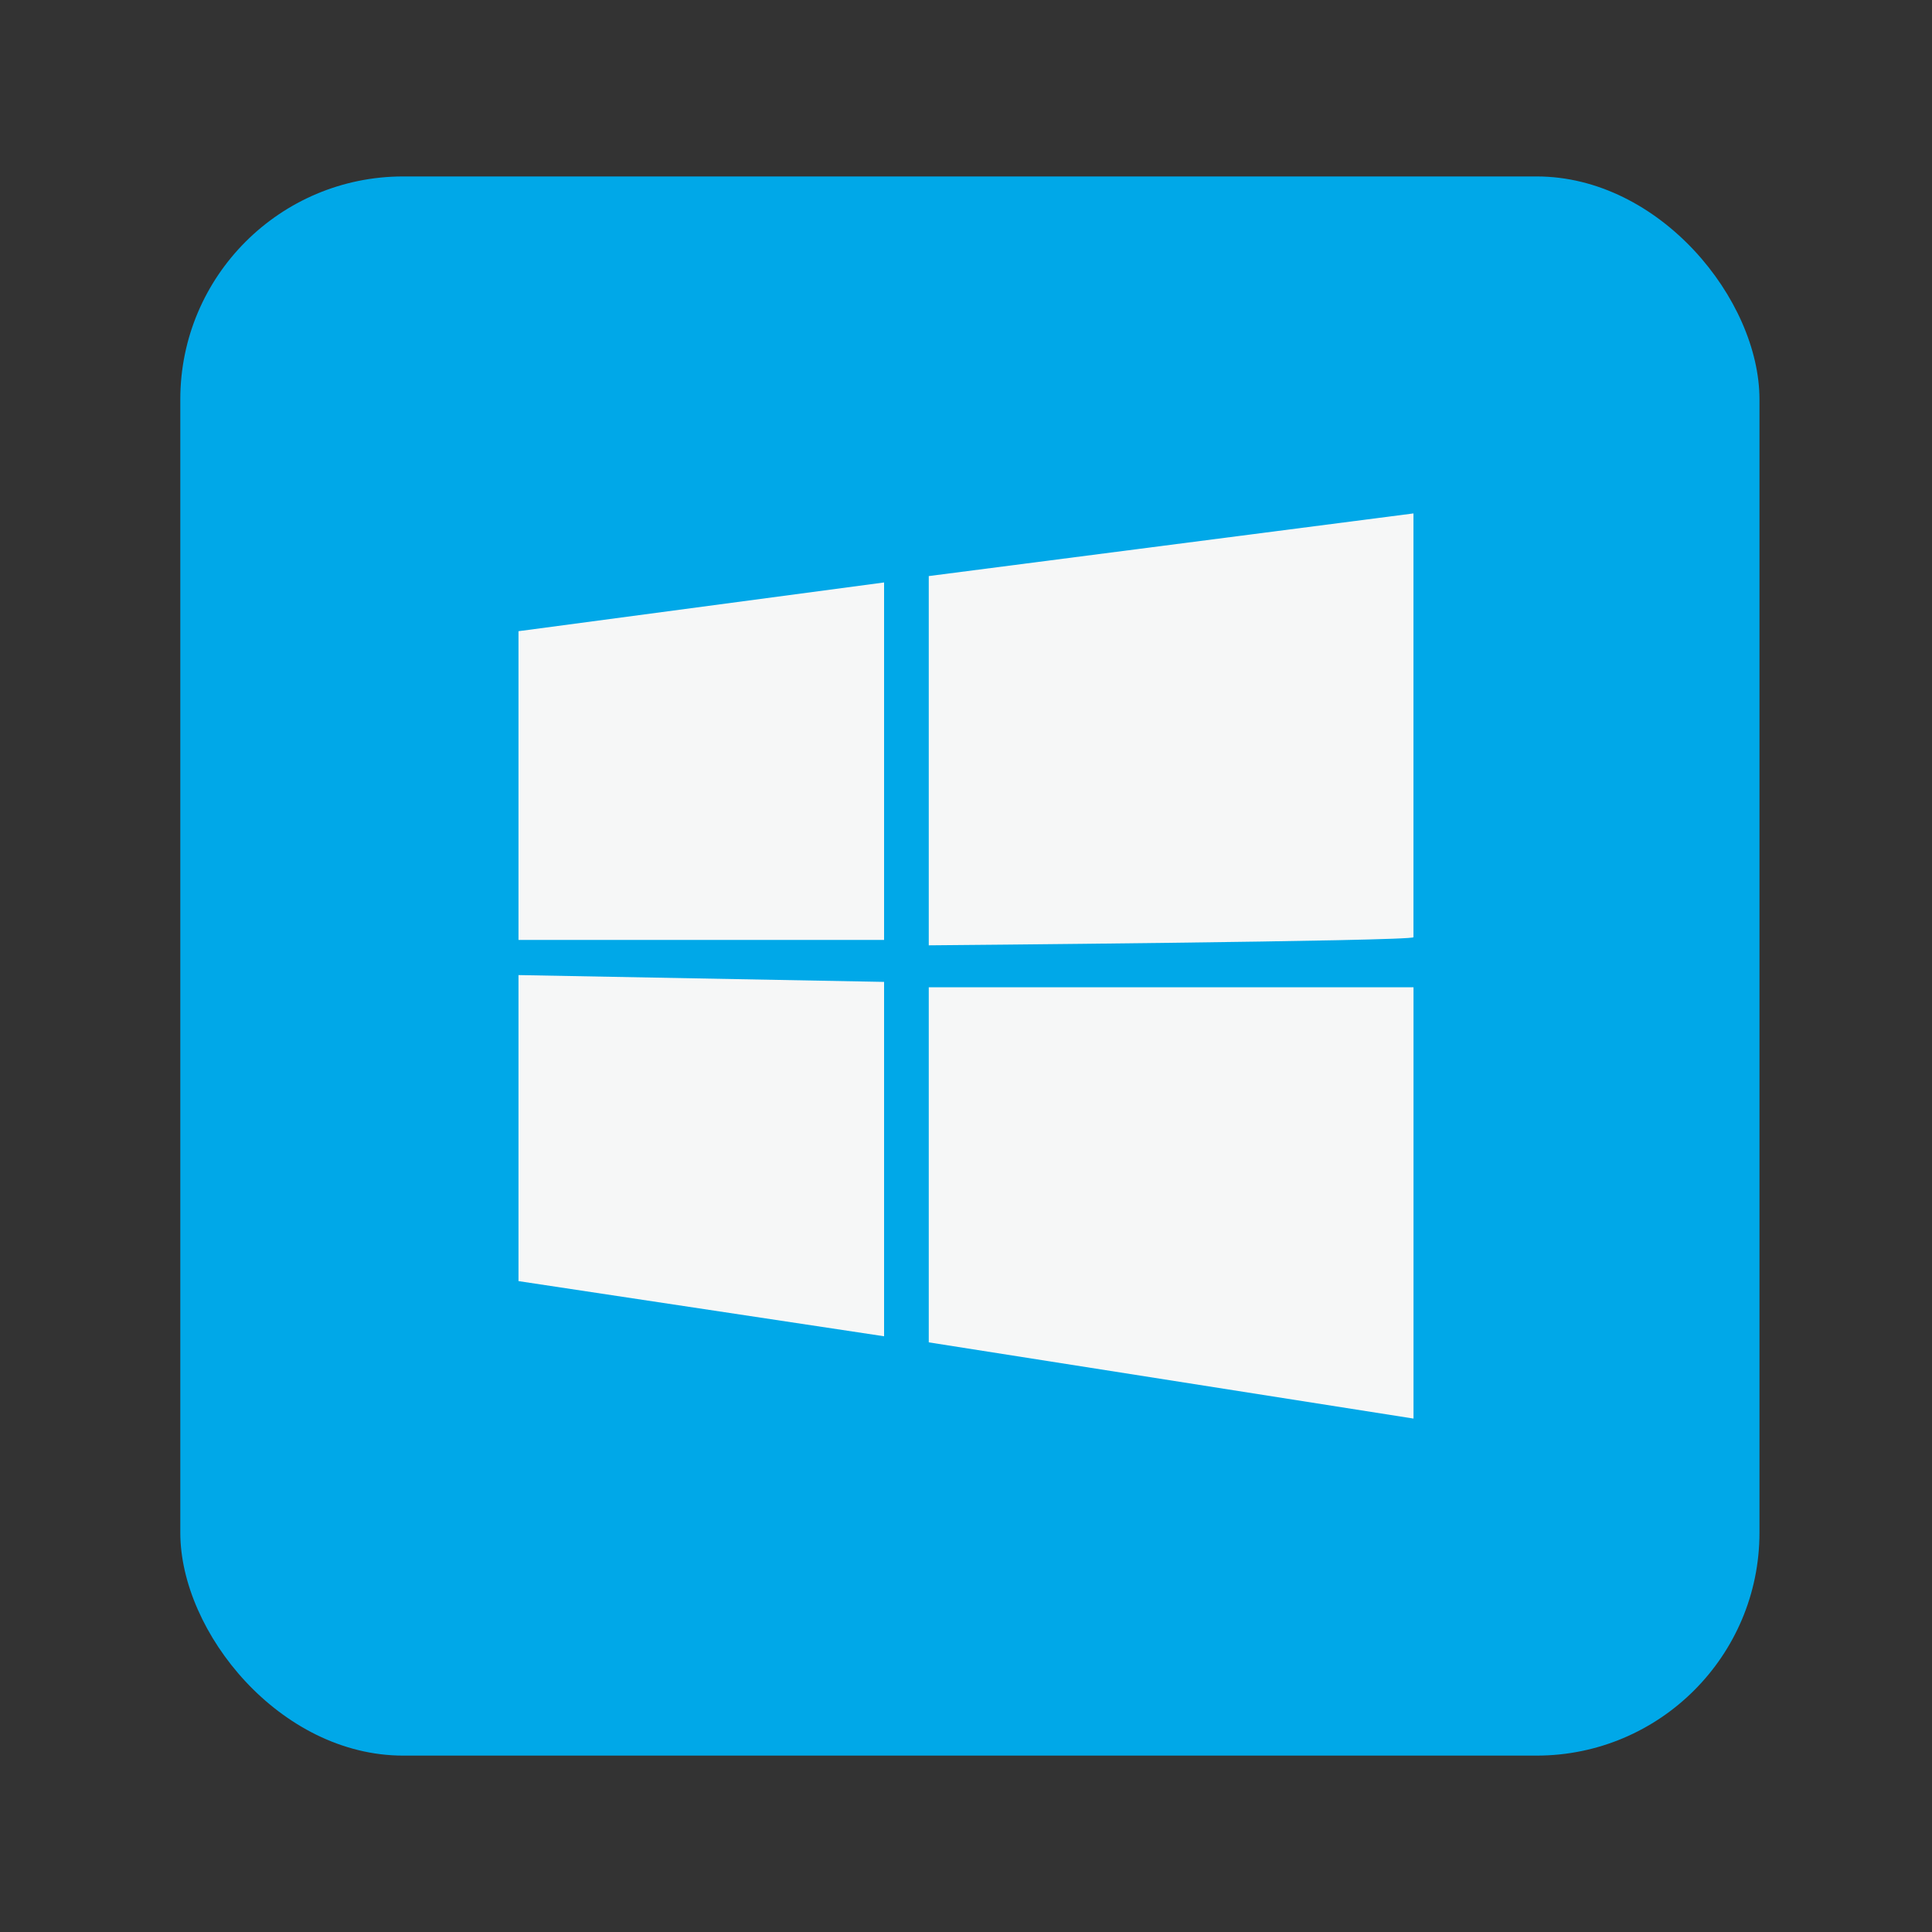 <?xml version="1.0" encoding="UTF-8"?><svg id="_レイヤー_1" xmlns="http://www.w3.org/2000/svg" viewBox="0 0 400 400"><rect x="0" y="0" width="400" height="400" fill="#333333" stroke="none"/><rect x="37.33" y="36.53" width="326.95" height="326.95" rx="46.15" ry="46.15" style="fill:#00a8e8;"/><polygon points="107.35 130.68 107.35 194.6 183.04 194.6 183.04 120.59 107.35 130.68" style="fill:#f6f7f7;"/><path d="M192.29,195.72s100.35-.84,100.35-1.68v-87.74l-100.35,12.97v76.45Z" style="fill:#f6f7f7;"/><polygon points="107.35 201.88 107.35 265.24 183.04 276.66 183.04 203.29 107.35 201.88" style="fill:#f6f7f7;"/><polygon points="192.29 204.41 192.29 277.92 292.65 293.7 292.65 204.41 192.29 204.41" style="fill:#f6f7f7;"/></svg>